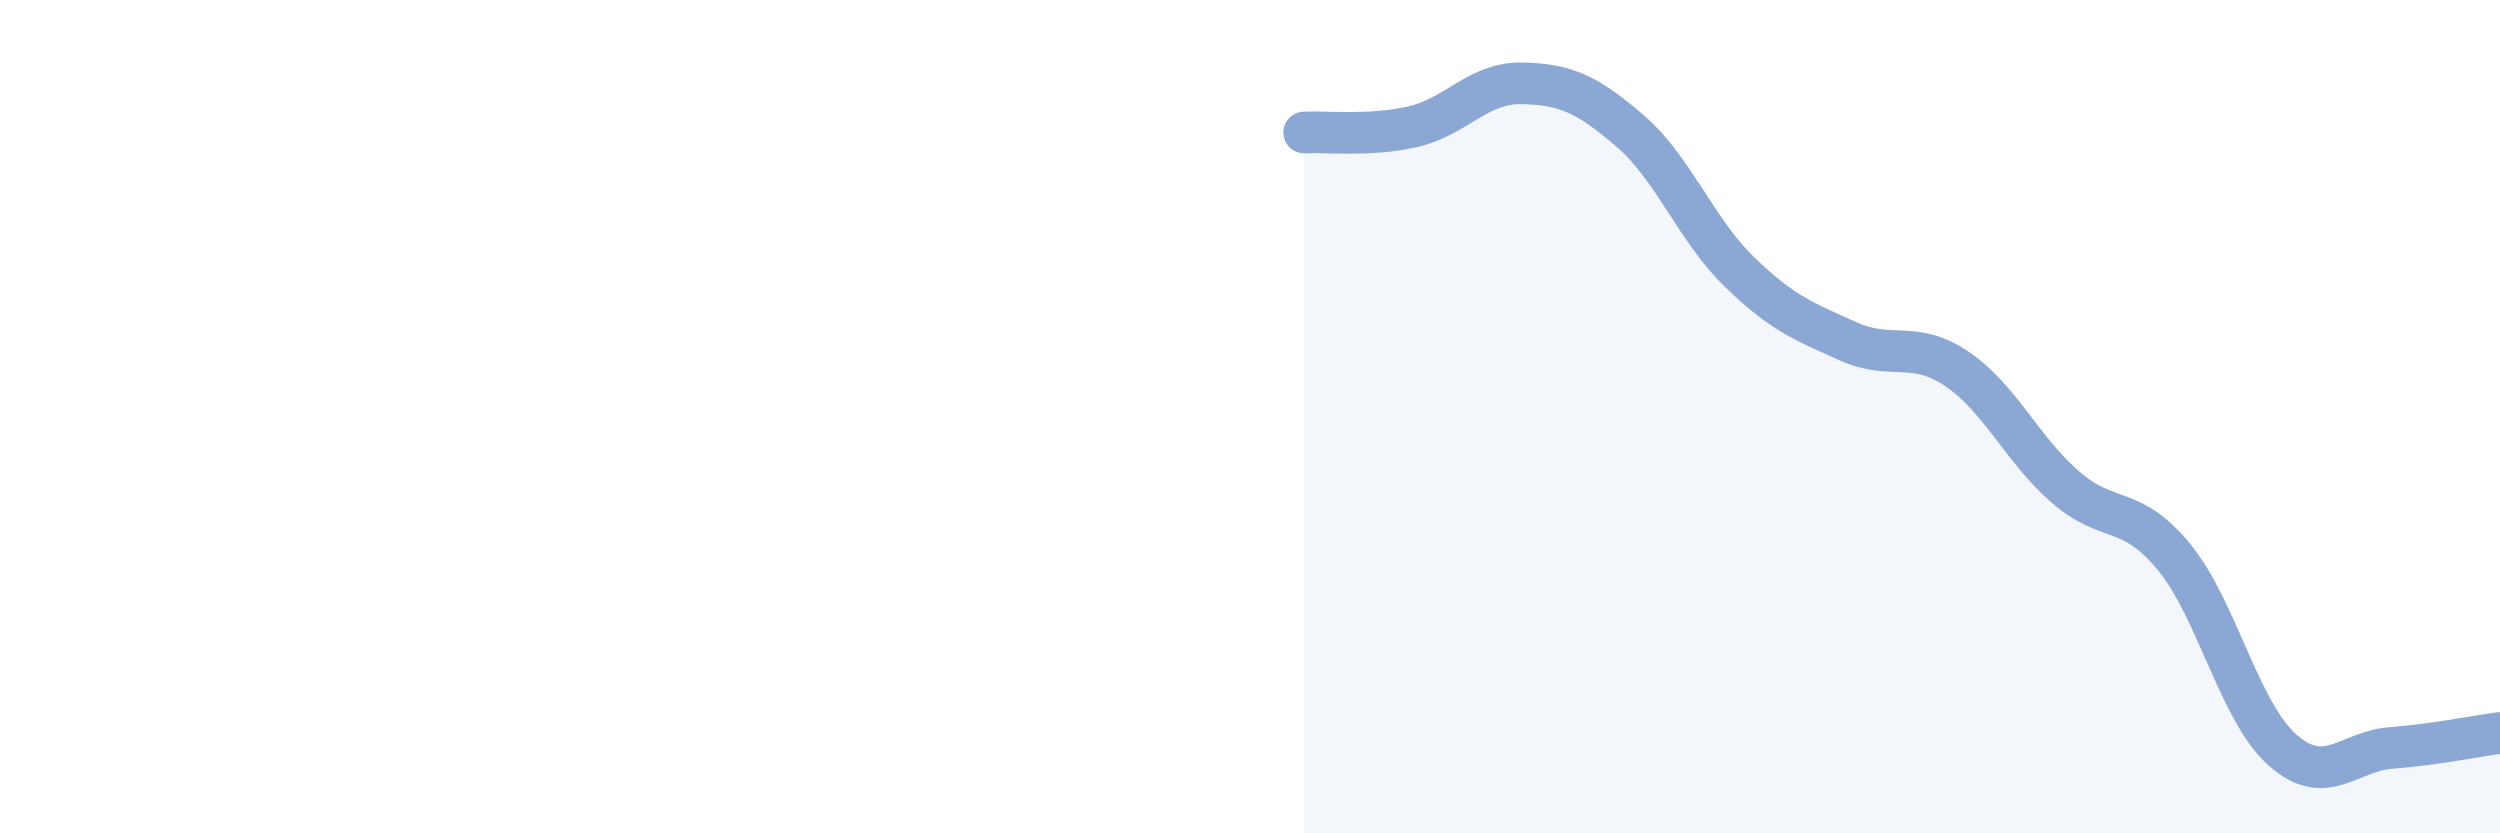 
    <svg width="60" height="20" viewBox="0 0 60 20" xmlns="http://www.w3.org/2000/svg">
      <path
        d="M 31.3,3.18 C 31.82,3.15 32.87,3.28 33.91,3.04 C 34.95,2.8 35.48,1.98 36.52,2 C 37.56,2.02 38.09,2.25 39.13,3.15 C 40.17,4.05 40.7,5.51 41.74,6.52 C 42.78,7.53 43.31,7.72 44.35,8.19 C 45.39,8.66 45.92,8.15 46.96,8.85 C 48,9.55 48.53,10.79 49.57,11.69 C 50.61,12.59 51.13,12.1 52.17,13.36 C 53.21,14.62 53.74,17.08 54.78,18 C 55.82,18.92 56.35,18.03 57.39,17.95 C 58.43,17.87 59.48,17.66 60,17.59L60 20L31.3 20Z"
        fill="#8ba7d3"
        opacity="0.1"
        stroke-linecap="round"
        stroke-linejoin="round"
      />
      <path
        d="M 31.3,3.18 C 31.82,3.15 32.87,3.28 33.91,3.04 C 34.95,2.8 35.48,1.98 36.52,2 C 37.56,2.02 38.09,2.25 39.13,3.15 C 40.17,4.05 40.7,5.51 41.74,6.52 C 42.78,7.53 43.31,7.72 44.35,8.19 C 45.39,8.66 45.92,8.15 46.96,8.85 C 48,9.55 48.53,10.79 49.57,11.69 C 50.61,12.59 51.13,12.1 52.17,13.36 C 53.21,14.62 53.74,17.08 54.78,18 C 55.82,18.92 56.35,18.03 57.39,17.95 C 58.43,17.87 59.48,17.66 60,17.59"
        stroke="#8ba7d3"
        stroke-width="1"
        fill="none"
        stroke-linecap="round"
        stroke-linejoin="round"
      />
    </svg>
  